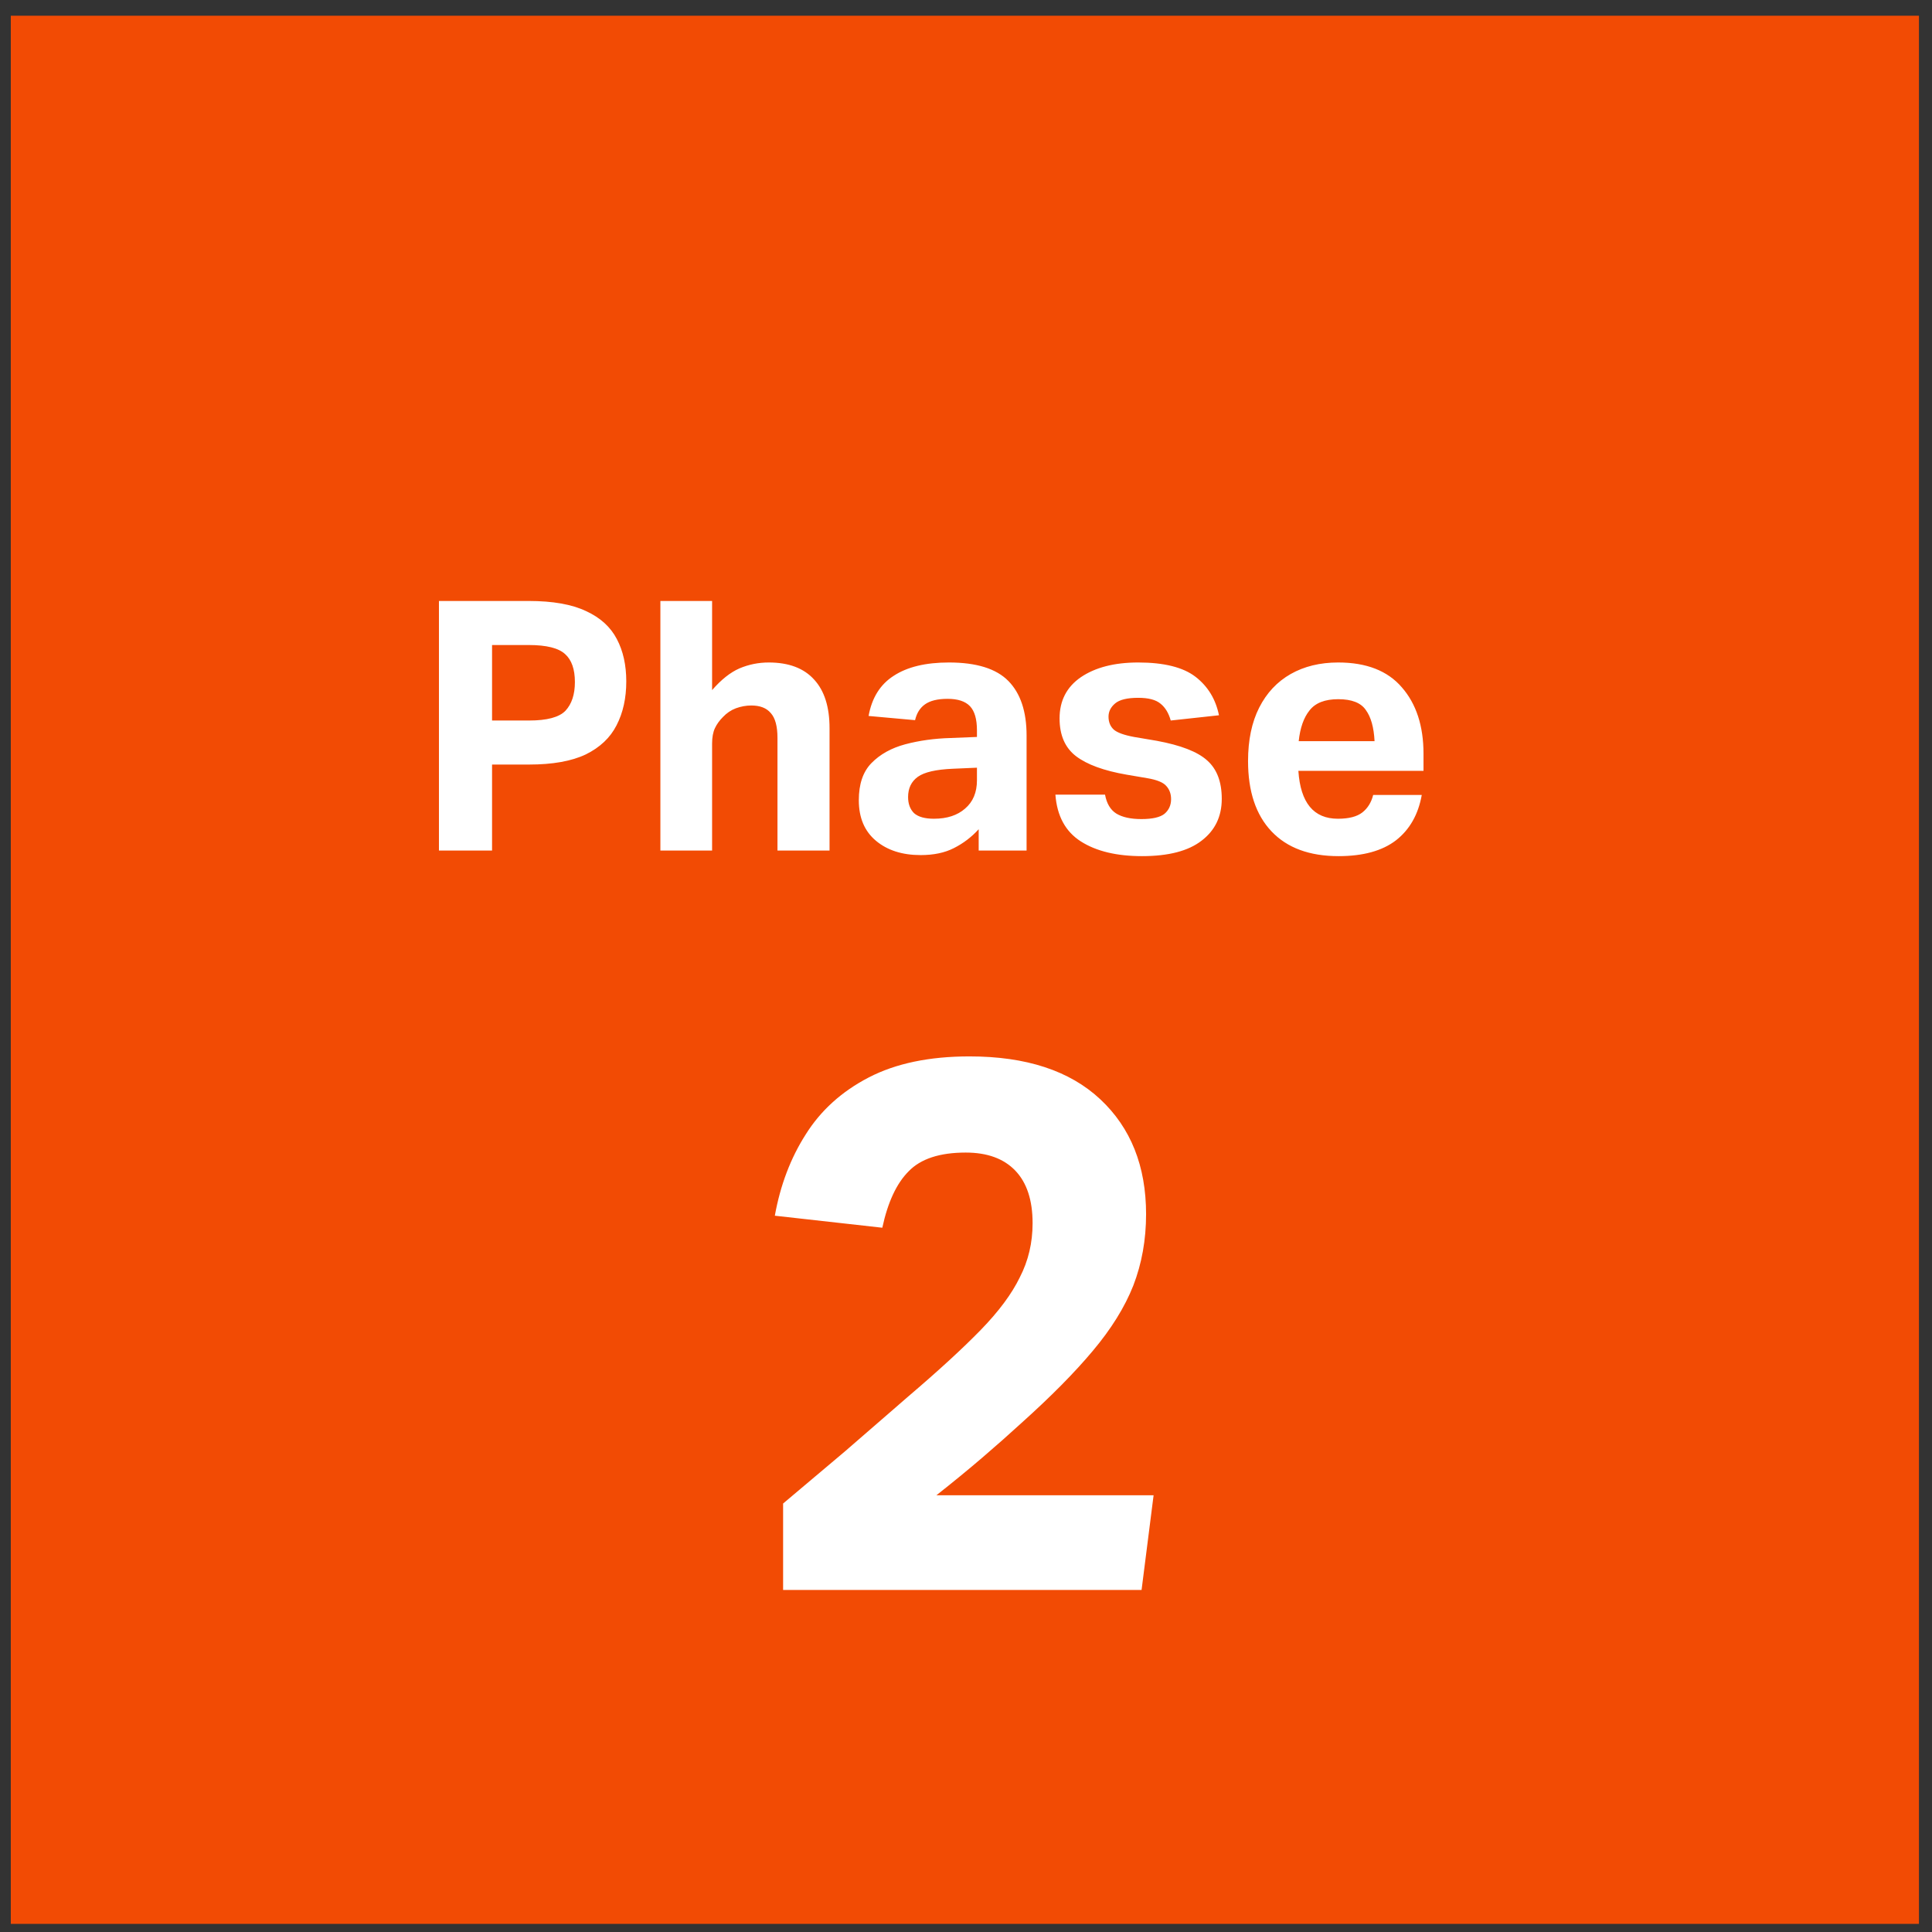 <svg width="81" height="81" viewBox="0 0 81 81" fill="none" xmlns="http://www.w3.org/2000/svg">
<rect x="0" y="0" width="81" height="81" fill="#333333" stroke="none"/>
<rect width="80" height="80" transform="translate(0.453 0.659)" fill="#F24B04"/>
<path d="M18.403 25.196H22.169C23.175 25.196 23.976 25.338 24.572 25.621C25.168 25.895 25.598 26.285 25.862 26.794C26.125 27.292 26.257 27.883 26.257 28.567C26.257 29.27 26.121 29.886 25.847 30.413C25.583 30.931 25.154 31.336 24.558 31.63C23.962 31.913 23.17 32.054 22.183 32.054H20.63V35.659H18.403V25.196ZM24.103 28.596C24.103 28.059 23.966 27.668 23.693 27.424C23.419 27.17 22.911 27.043 22.169 27.043H20.63V30.208H22.183C22.936 30.208 23.444 30.071 23.708 29.798C23.971 29.514 24.103 29.114 24.103 28.596ZM27.687 25.196H29.855V28.933C30.236 28.494 30.618 28.191 30.999 28.024C31.389 27.858 31.8 27.775 32.23 27.775C33.07 27.775 33.705 28.015 34.135 28.494C34.565 28.962 34.779 29.641 34.779 30.53V35.659H32.596V30.941C32.596 30.452 32.503 30.105 32.318 29.9C32.142 29.685 31.868 29.578 31.497 29.578C31.282 29.578 31.067 29.617 30.852 29.695C30.647 29.773 30.466 29.895 30.31 30.061C30.163 30.208 30.051 30.364 29.973 30.53C29.895 30.697 29.855 30.911 29.855 31.175V35.659H27.687V25.196ZM36.006 33.549C36.006 32.875 36.181 32.357 36.533 31.996C36.895 31.625 37.368 31.361 37.955 31.204C38.541 31.048 39.176 30.96 39.86 30.941L40.959 30.897V30.618C40.959 30.149 40.861 29.812 40.666 29.607C40.47 29.402 40.158 29.299 39.728 29.299C39.308 29.299 38.99 29.378 38.775 29.534C38.57 29.68 38.433 29.9 38.365 30.193L36.416 30.017C36.553 29.256 36.904 28.694 37.471 28.332C38.038 27.961 38.809 27.775 39.786 27.775C40.939 27.775 41.77 28.034 42.278 28.552C42.786 29.07 43.04 29.832 43.04 30.838V35.659H41.032V34.766C40.729 35.098 40.382 35.361 39.992 35.557C39.611 35.752 39.147 35.85 38.599 35.85C37.828 35.85 37.202 35.65 36.724 35.249C36.245 34.849 36.006 34.282 36.006 33.549ZM38.072 33.417C38.072 33.701 38.155 33.925 38.321 34.091C38.497 34.248 38.775 34.326 39.156 34.326C39.703 34.326 40.138 34.184 40.461 33.901C40.793 33.618 40.959 33.222 40.959 32.714V32.186L39.948 32.23C39.244 32.26 38.756 32.372 38.482 32.567C38.209 32.763 38.072 33.046 38.072 33.417ZM49.098 33.505C49.098 33.281 49.03 33.095 48.893 32.948C48.766 32.802 48.502 32.694 48.102 32.626L47.237 32.479C46.28 32.313 45.572 32.054 45.112 31.703C44.653 31.351 44.423 30.823 44.423 30.12C44.423 29.378 44.721 28.801 45.317 28.391C45.923 27.981 46.724 27.775 47.721 27.775C48.805 27.775 49.606 27.976 50.124 28.376C50.642 28.777 50.969 29.314 51.106 29.988L49.084 30.208C48.996 29.895 48.854 29.661 48.659 29.505C48.463 29.338 48.151 29.256 47.721 29.256C47.262 29.256 46.939 29.334 46.754 29.49C46.568 29.646 46.475 29.832 46.475 30.047C46.475 30.271 46.548 30.452 46.695 30.589C46.842 30.716 47.125 30.819 47.545 30.897L48.497 31.058C49.504 31.244 50.207 31.517 50.608 31.879C51.018 32.24 51.223 32.777 51.223 33.491C51.223 34.233 50.94 34.819 50.373 35.249C49.816 35.679 48.986 35.894 47.882 35.894C46.817 35.894 45.962 35.689 45.317 35.278C44.673 34.868 44.316 34.214 44.248 33.315H46.329C46.397 33.686 46.553 33.95 46.797 34.106C47.051 34.262 47.403 34.34 47.853 34.34C48.312 34.34 48.634 34.267 48.82 34.121C49.005 33.964 49.098 33.759 49.098 33.505ZM52.325 31.908C52.325 31.029 52.481 30.281 52.793 29.666C53.106 29.05 53.546 28.581 54.112 28.259C54.679 27.937 55.343 27.775 56.105 27.775C57.287 27.775 58.176 28.122 58.772 28.816C59.378 29.509 59.681 30.438 59.681 31.6V32.318H54.435C54.523 33.657 55.075 34.326 56.091 34.326C56.55 34.326 56.892 34.238 57.117 34.062C57.341 33.886 57.493 33.642 57.571 33.329H59.608C59.461 34.15 59.1 34.785 58.523 35.234C57.947 35.674 57.146 35.894 56.12 35.894C54.899 35.894 53.961 35.547 53.306 34.853C52.652 34.16 52.325 33.178 52.325 31.908ZM57.629 31.073C57.6 30.496 57.478 30.061 57.263 29.768C57.058 29.465 56.672 29.314 56.105 29.314C55.548 29.314 55.148 29.47 54.904 29.783C54.659 30.086 54.508 30.516 54.449 31.073H57.629ZM32.832 63.036C33.63 62.364 34.502 61.629 35.447 60.831C36.392 60.011 37.264 59.255 38.062 58.562C39.343 57.47 40.362 56.535 41.118 55.758C41.874 54.981 42.42 54.246 42.756 53.553C43.114 52.859 43.292 52.103 43.292 51.284C43.292 50.318 43.05 49.583 42.567 49.079C42.084 48.575 41.391 48.322 40.488 48.322C39.396 48.322 38.597 48.585 38.093 49.11C37.589 49.614 37.222 50.402 36.991 51.473L32.485 50.969C32.716 49.688 33.147 48.553 33.777 47.566C34.407 46.558 35.289 45.76 36.423 45.172C37.558 44.584 38.965 44.29 40.645 44.29C43.019 44.29 44.846 44.888 46.128 46.086C47.409 47.283 48.05 48.89 48.05 50.906C48.05 51.977 47.871 52.975 47.514 53.899C47.157 54.802 46.59 55.716 45.812 56.64C45.056 57.544 44.059 58.552 42.819 59.665C42.315 60.127 41.769 60.61 41.181 61.114C40.593 61.618 39.952 62.143 39.259 62.69H48.365L47.861 66.659H32.832V63.036Z" fill="white"/>
</svg>
